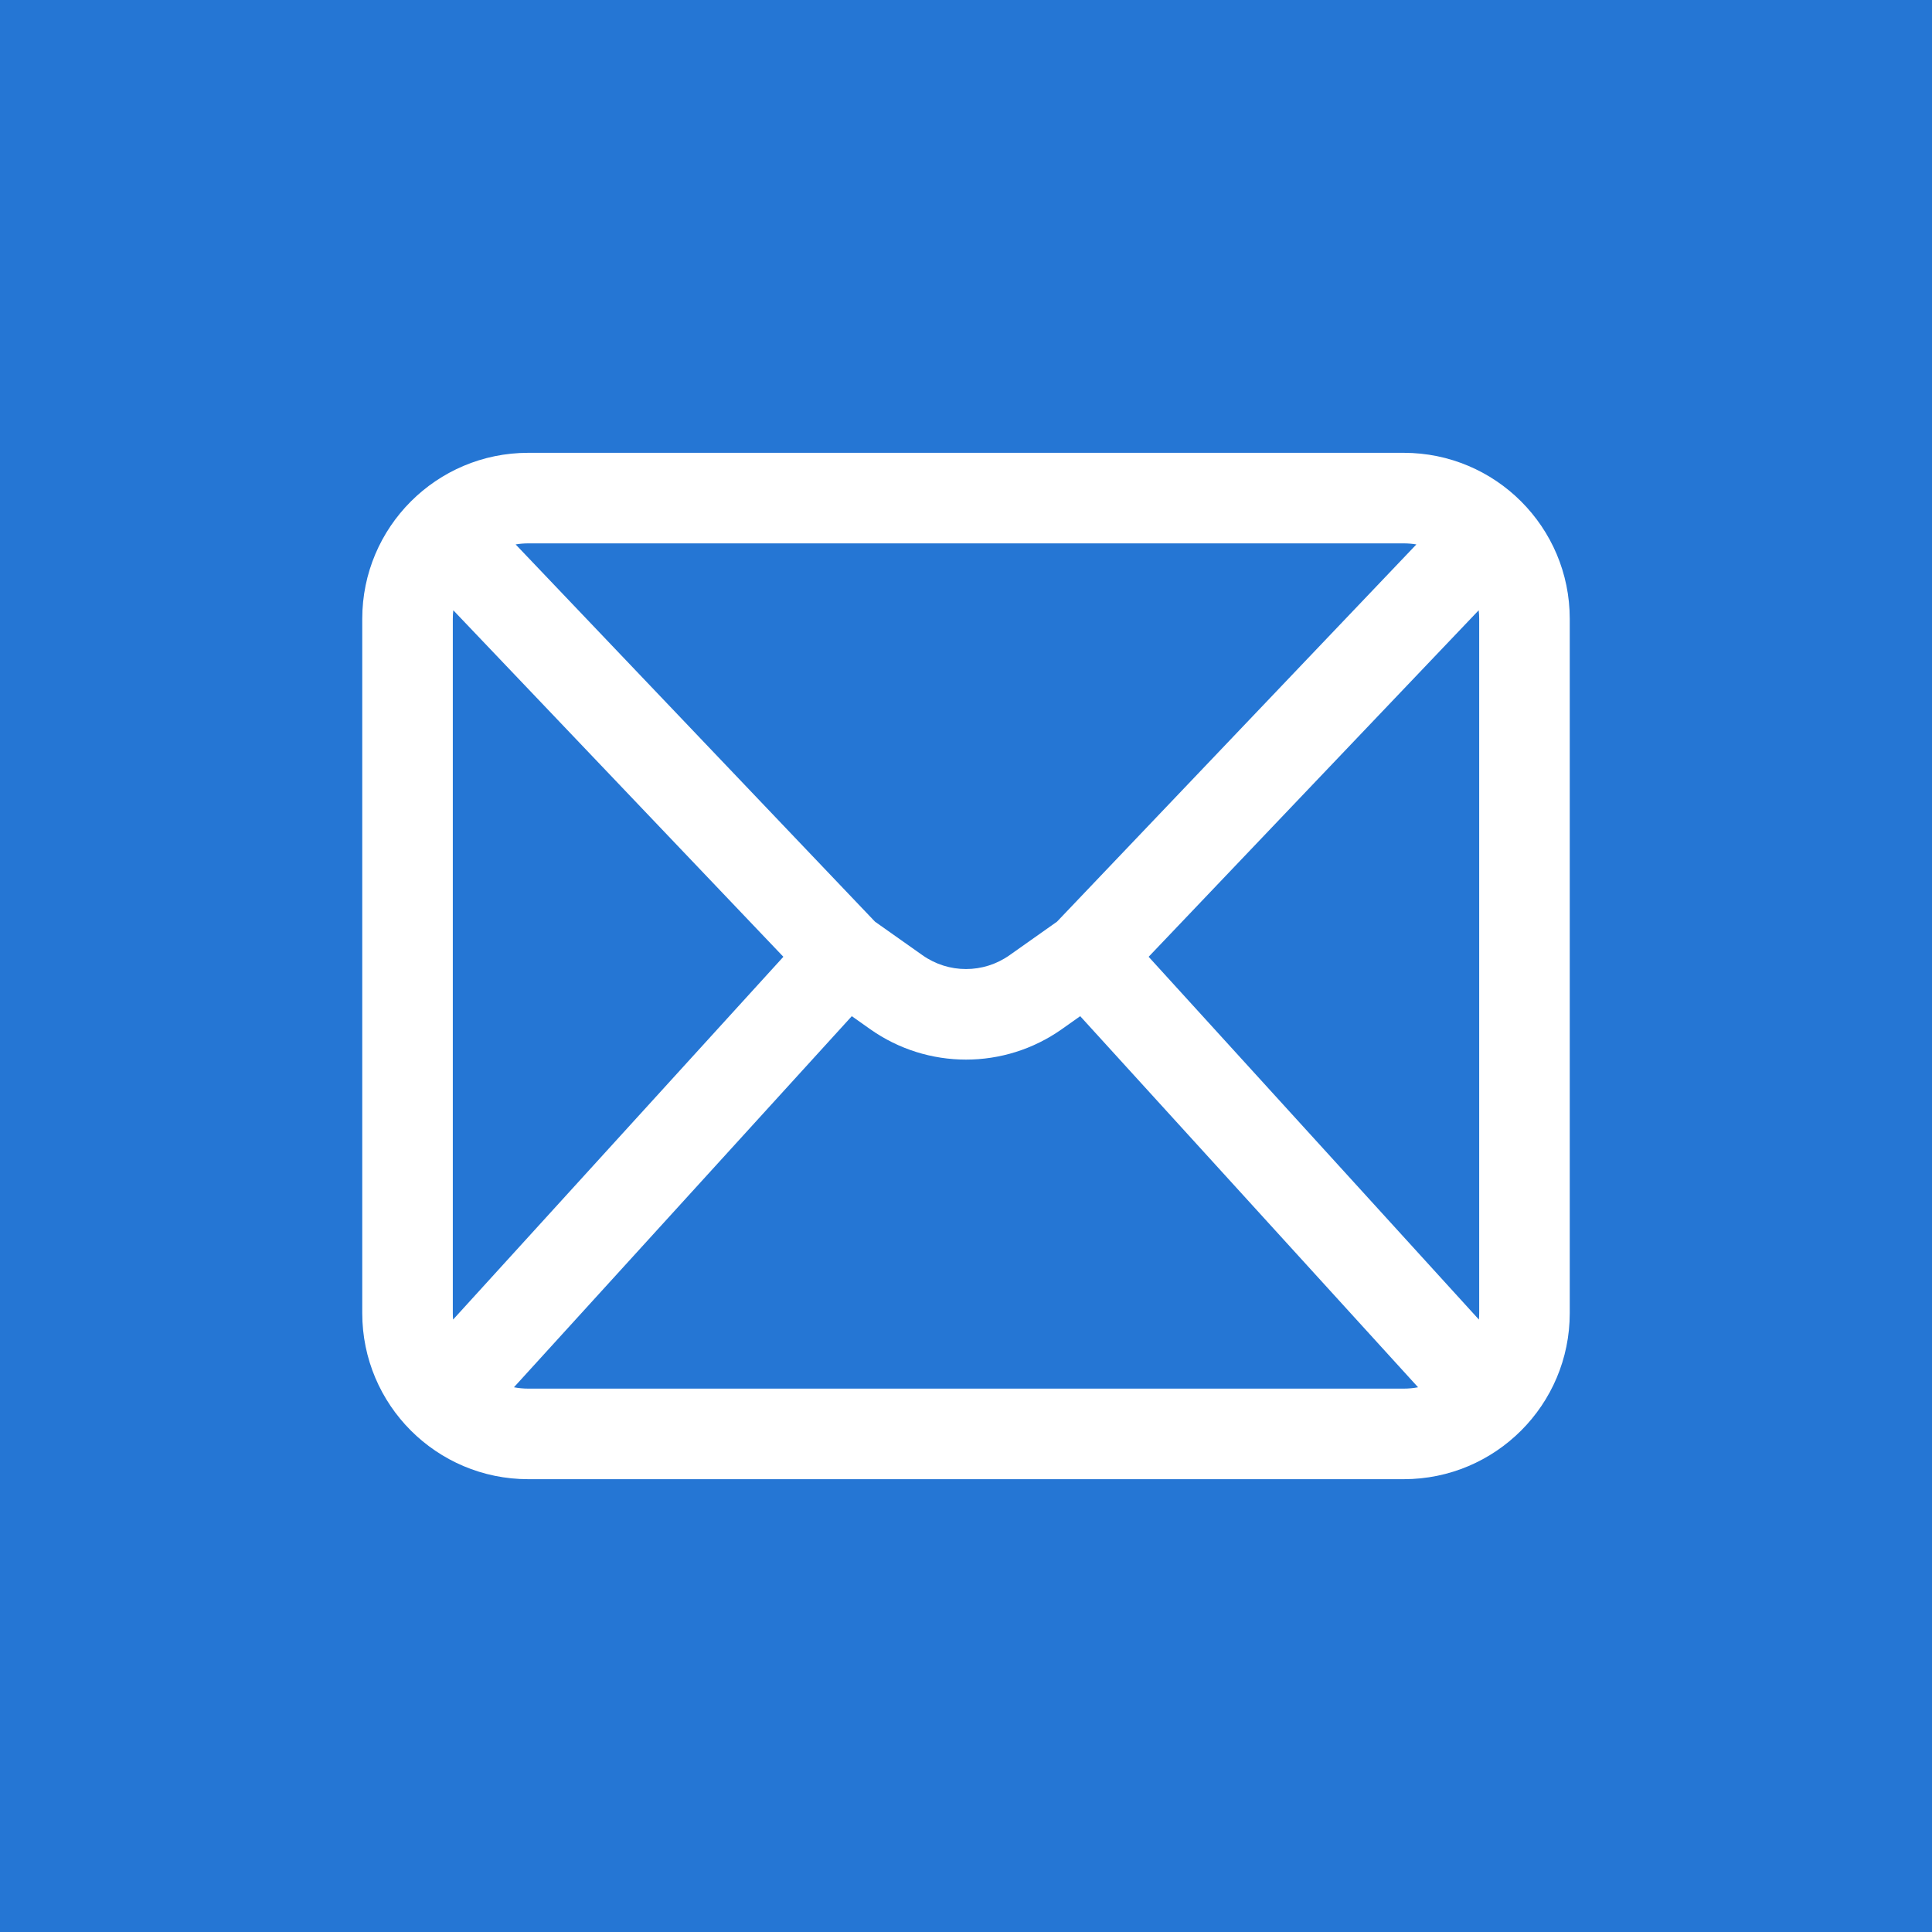 <svg width="64" height="64" viewBox="0 0 64 64" fill="none" xmlns="http://www.w3.org/2000/svg">
<rect width="64" height="64" fill="#2576D4"/>
<path fill-rule="evenodd" clip-rule="evenodd" d="M12 20.5C12 17.462 14.462 15 17.5 15H46.5C49.538 15 52 17.462 52 20.5V43.5C52 46.538 49.538 49 46.5 49H17.5C14.462 49 12 46.538 12 43.5V20.5ZM15.016 20.216C15.005 20.309 15 20.404 15 20.5V43.5C15 43.572 15.003 43.643 15.009 43.713L25.95 31.695L15.016 20.216ZM17.081 18.035L28.985 30.531L30.557 31.642C31.422 32.254 32.578 32.254 33.443 31.642L35.015 30.531L46.919 18.035C46.783 18.012 46.643 18 46.5 18H17.5C17.357 18 17.217 18.012 17.081 18.035ZM48.984 20.216L38.05 31.695L48.991 43.713C48.997 43.643 49 43.572 49 43.5V20.5C49 20.404 48.995 20.309 48.984 20.216ZM46.975 45.955L35.783 33.662L35.175 34.092C33.272 35.437 30.728 35.437 28.825 34.092L28.217 33.662L17.025 45.955C17.179 45.984 17.337 46 17.5 46H46.5C46.663 46 46.821 45.984 46.975 45.955Z" fill="white"/>
</svg>
